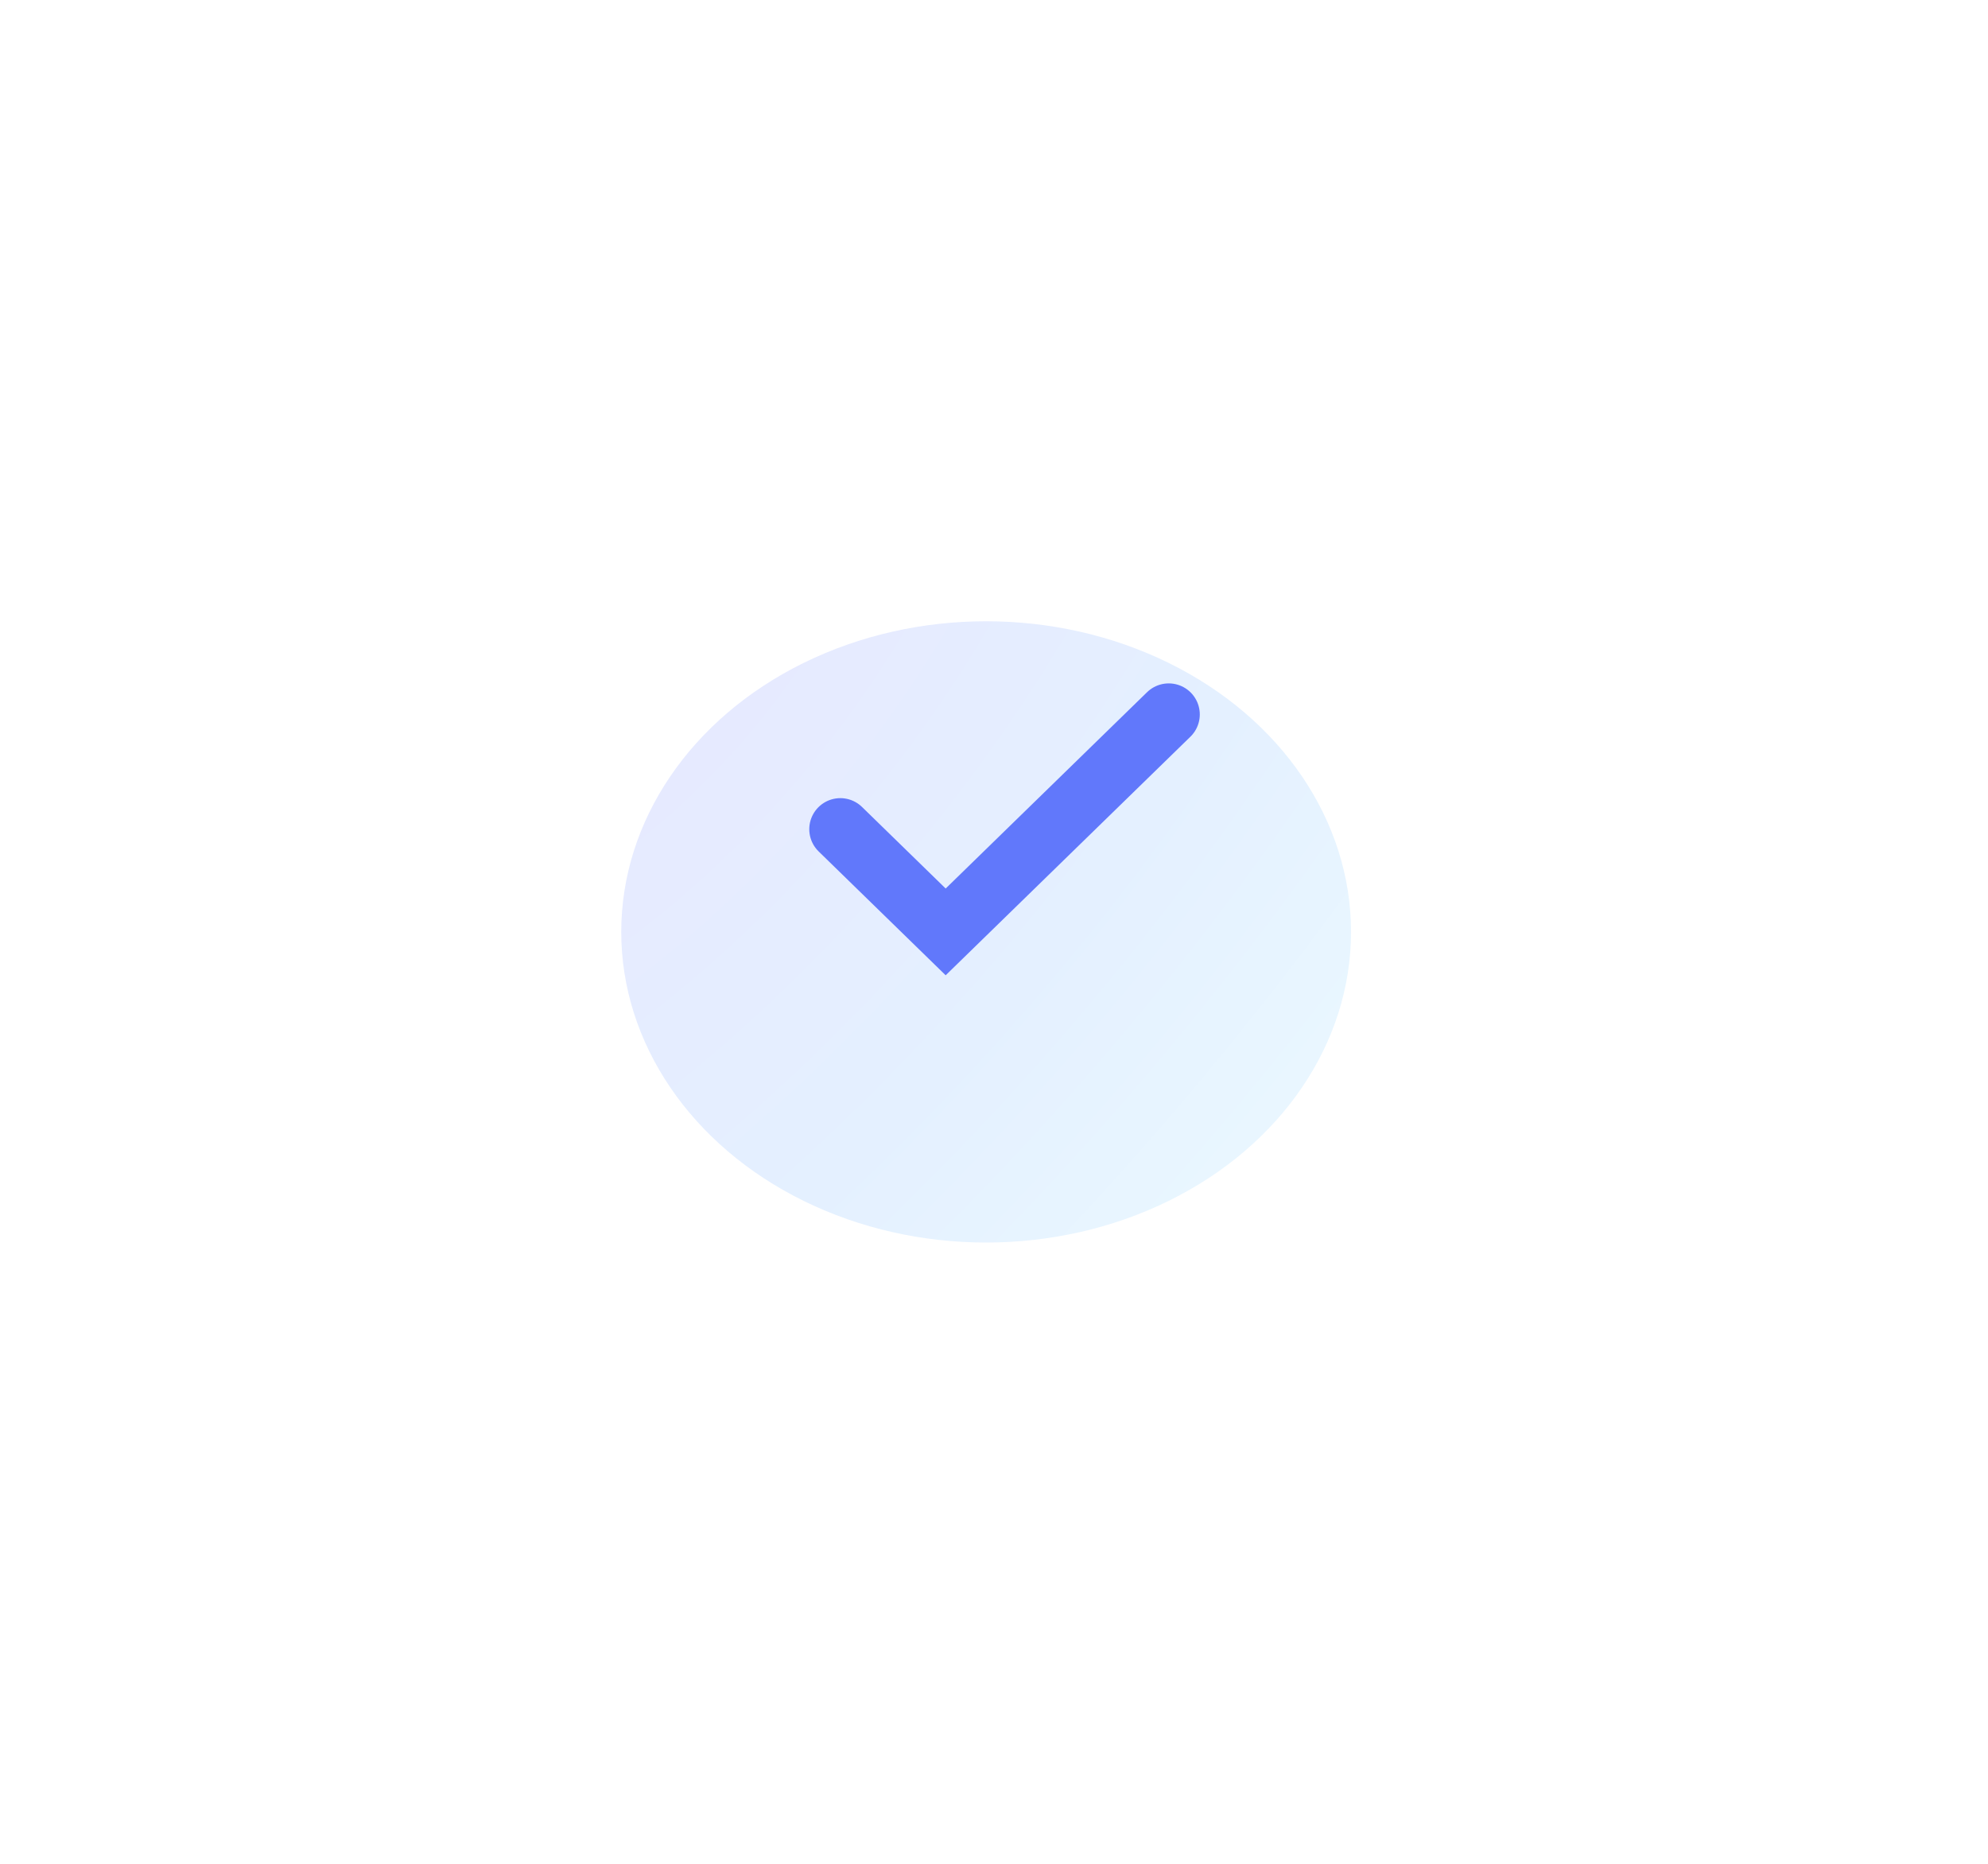 <svg width="64" height="60" viewBox="0 0 64 60" fill="none" xmlns="http://www.w3.org/2000/svg">
<g filter="url(#filter0_d_163_1542)">
<ellipse cx="31.747" cy="26" rx="11.747" ry="10" fill="url(#paint0_diamond_163_1542)"/>
</g>
<path d="M27.053 26.694L30.444 30L37.625 23" stroke="#6178FB" stroke-width="2" stroke-linecap="round"/>
<defs>
<filter id="filter0_d_163_1542" x="0" y="0" width="63.495" height="60" filterUnits="userSpaceOnUse" color-interpolation-filters="sRGB">
<feFlood flood-opacity="0" result="BackgroundImageFix"/>
<feColorMatrix in="SourceAlpha" type="matrix" values="0 0 0 0 0 0 0 0 0 0 0 0 0 0 0 0 0 0 127 0" result="hardAlpha"/>
<feOffset dy="4"/>
<feGaussianBlur stdDeviation="10"/>
<feComposite in2="hardAlpha" operator="out"/>
<feColorMatrix type="matrix" values="0 0 0 0 0.008 0 0 0 0 0.075 0 0 0 0 0.451 0 0 0 0.14 0"/>
<feBlend mode="normal" in2="BackgroundImageFix" result="effect1_dropShadow_163_1542"/>
<feBlend mode="normal" in="SourceGraphic" in2="effect1_dropShadow_163_1542" result="shape"/>
</filter>
<radialGradient id="paint0_diamond_163_1542" cx="0" cy="0" r="1" gradientUnits="userSpaceOnUse" gradientTransform="translate(20 16) rotate(40.271) scale(32.931 69.977)">
<stop stop-color="#E8F3FF"/>
<stop offset="0.002" stop-color="#E7E8FF"/>
<stop offset="0.526" stop-color="#E4F0FF"/>
<stop offset="0.92" stop-color="#EBF9FF"/>
<stop offset="1" stop-color="white"/>
</radialGradient>
</defs>
</svg>
